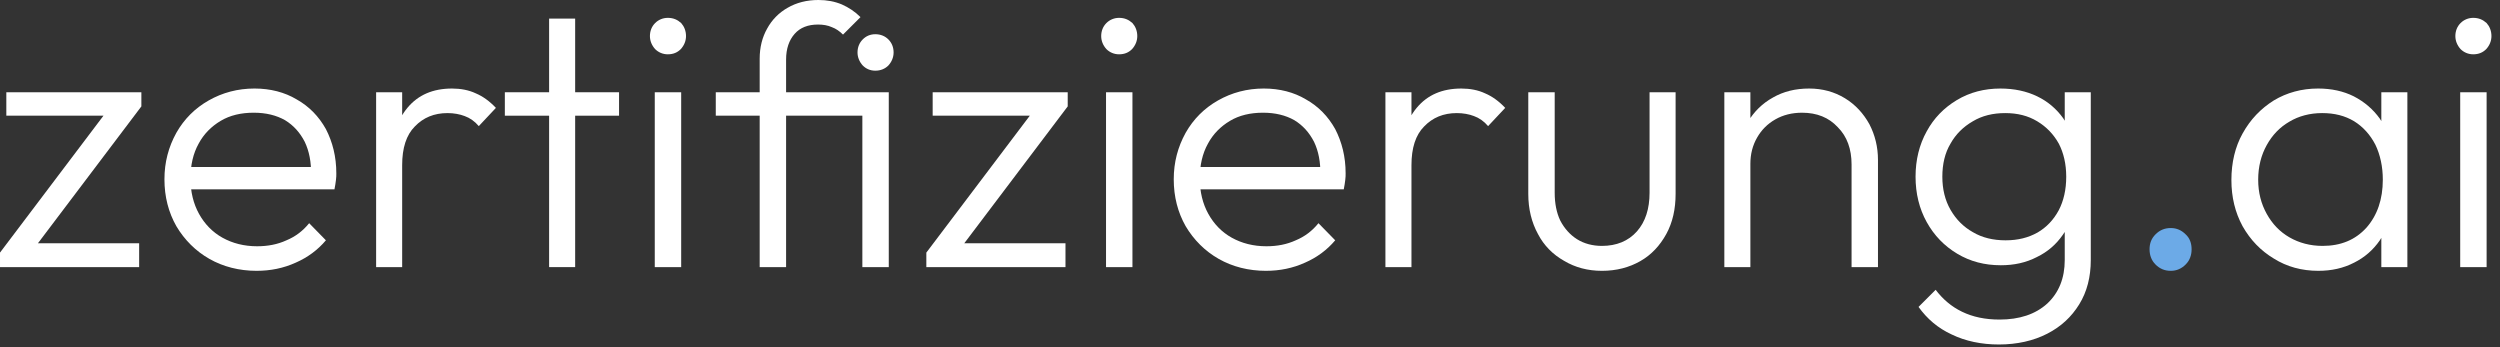 <?xml version="1.0" encoding="UTF-8" standalone="no"?><!DOCTYPE svg PUBLIC "-//W3C//DTD SVG 1.1//EN" "http://www.w3.org/Graphics/SVG/1.1/DTD/svg11.dtd"><svg width="100%" height="100%" viewBox="0 0 252 35" version="1.1" xmlns="http://www.w3.org/2000/svg" xmlns:xlink="http://www.w3.org/1999/xlink" xml:space="preserve" xmlns:serif="http://www.serif.com/" style="fill-rule:evenodd;clip-rule:evenodd;stroke-linejoin:round;stroke-miterlimit:2;"><rect x="0" y="0" width="252" height="35" fill="#333333" stroke="none"/><g transform="matrix(0.75,0,0,0.75,-426.727,-349.68)"><g transform="matrix(50,0,0,50,567.47,502.139)"><path d="M0.03,-0.039l0.297,-0.393l0.083,0l-0.297,0.393l-0.083,-0Zm0,0.039l0,-0.039l0.061,-0.025l0.313,-0l0,0.064l-0.374,-0Zm0.017,-0.407l0,-0.063l0.363,0l0,0.038l-0.066,0.025l-0.297,0Z" style="fill:#fff;fill-rule:nonzero;"/></g><g transform="matrix(50,0,0,50,589.07,502.139)"><path d="M0.288,0.01c-0.047,0 -0.09,-0.011 -0.127,-0.032c-0.037,-0.021 -0.067,-0.051 -0.089,-0.088c-0.021,-0.037 -0.032,-0.079 -0.032,-0.126c-0,-0.046 0.011,-0.087 0.032,-0.125c0.021,-0.037 0.05,-0.066 0.087,-0.087c0.037,-0.021 0.078,-0.032 0.123,-0.032c0.043,0 0.081,0.01 0.113,0.029c0.034,0.019 0.06,0.046 0.079,0.08c0.018,0.035 0.028,0.074 0.028,0.119c0,0.005 -0,0.011 -0.001,0.018c-0.001,0.007 -0.002,0.016 -0.004,0.025l-0.407,-0l0,-0.06l0.369,-0l-0.025,0.022c0.001,-0.035 -0.005,-0.065 -0.017,-0.09c-0.013,-0.025 -0.03,-0.044 -0.053,-0.058c-0.023,-0.013 -0.051,-0.02 -0.084,-0.02c-0.034,-0 -0.064,0.007 -0.089,0.022c-0.025,0.015 -0.045,0.035 -0.059,0.061c-0.015,0.027 -0.022,0.058 -0.022,0.094c0,0.036 0.008,0.068 0.023,0.095c0.015,0.027 0.036,0.049 0.063,0.064c0.027,0.015 0.058,0.023 0.093,0.023c0.029,-0 0.055,-0.005 0.079,-0.016c0.024,-0.01 0.044,-0.025 0.061,-0.046l0.045,0.046c-0.022,0.026 -0.049,0.046 -0.081,0.06c-0.033,0.015 -0.068,0.022 -0.105,0.022Z" style="fill:#fff;fill-rule:nonzero;"/></g><g transform="matrix(50,0,0,50,615.97,502.139)"><path d="M0.071,-0l0,-0.47l0.07,0l0,0.47l-0.07,-0Zm0.07,-0.274l-0.029,-0.013c-0,-0.059 0.014,-0.106 0.043,-0.141c0.029,-0.035 0.069,-0.052 0.12,-0.052c0.023,0 0.045,0.004 0.064,0.013c0.019,0.008 0.037,0.021 0.054,0.039l-0.046,0.049c-0.011,-0.013 -0.024,-0.022 -0.038,-0.027c-0.013,-0.005 -0.029,-0.008 -0.046,-0.008c-0.036,0 -0.065,0.012 -0.088,0.036c-0.023,0.023 -0.034,0.058 -0.034,0.104Z" style="fill:#fff;fill-rule:nonzero;"/></g><g transform="matrix(50,0,0,50,635.57,502.139)"><path d="M0.144,-0l0,-0.668l0.07,0l-0,0.668l-0.07,-0Zm-0.119,-0.407l-0,-0.063l0.307,0l0,0.063l-0.307,0Z" style="fill:#fff;fill-rule:nonzero;"/></g><g transform="matrix(50,0,0,50,653.42,502.139)"><path d="M0.071,-0l0,-0.47l0.071,0l0,0.47l-0.071,-0Zm0.035,-0.572c-0.013,0 -0.025,-0.005 -0.034,-0.014c-0.009,-0.01 -0.014,-0.022 -0.014,-0.035c-0,-0.014 0.005,-0.026 0.014,-0.035c0.009,-0.009 0.021,-0.014 0.034,-0.014c0.015,0 0.026,0.005 0.036,0.014c0.008,0.009 0.013,0.021 0.013,0.035c-0,0.013 -0.005,0.025 -0.014,0.035c-0.009,0.009 -0.02,0.014 -0.035,0.014Z" style="fill:#fff;fill-rule:nonzero;"/></g><g transform="matrix(50,0,0,50,664.07,502.139)"><path d="M0.14,-0l0,-0.56c0,-0.031 0.007,-0.058 0.02,-0.081c0.013,-0.024 0.032,-0.043 0.055,-0.056c0.024,-0.014 0.052,-0.021 0.083,-0.021c0.023,0 0.044,0.004 0.063,0.012c0.018,0.008 0.035,0.019 0.05,0.034l-0.047,0.047c-0.009,-0.009 -0.019,-0.016 -0.03,-0.02c-0.011,-0.005 -0.024,-0.007 -0.037,-0.007c-0.027,0 -0.048,0.008 -0.063,0.025c-0.015,0.017 -0.023,0.04 -0.023,0.069l0,0.558l-0.071,-0Zm-0.118,-0.407l0,-0.063l0.433,0l0,0.063l-0.433,0Zm0.394,0.407l0,-0.47l0.071,0l0,0.47l-0.071,-0Zm0.035,-0.528c-0.014,0 -0.025,-0.005 -0.034,-0.014c-0.009,-0.01 -0.014,-0.022 -0.014,-0.035c0,-0.014 0.005,-0.026 0.014,-0.035c0.009,-0.009 0.02,-0.014 0.034,-0.014c0.014,0 0.026,0.005 0.035,0.014c0.009,0.009 0.014,0.021 0.014,0.035c0,0.013 -0.005,0.025 -0.014,0.035c-0.009,0.009 -0.021,0.014 -0.035,0.014Z" style="fill:#fff;fill-rule:nonzero;"/></g><g transform="matrix(50,0,0,50,691.97,502.139)"><path d="M0.03,-0.039l0.297,-0.393l0.083,0l-0.297,0.393l-0.083,-0Zm0,0.039l0,-0.039l0.061,-0.025l0.313,-0l0,0.064l-0.374,-0Zm0.017,-0.407l0,-0.063l0.363,0l0,0.038l-0.066,0.025l-0.297,0Z" style="fill:#fff;fill-rule:nonzero;"/></g><g transform="matrix(50,0,0,50,714.07,502.139)"><path d="M0.071,-0l0,-0.47l0.071,0l0,0.47l-0.071,-0Zm0.035,-0.572c-0.013,0 -0.025,-0.005 -0.034,-0.014c-0.009,-0.01 -0.014,-0.022 -0.014,-0.035c-0,-0.014 0.005,-0.026 0.014,-0.035c0.009,-0.009 0.021,-0.014 0.034,-0.014c0.015,0 0.026,0.005 0.036,0.014c0.008,0.009 0.013,0.021 0.013,0.035c-0,0.013 -0.005,0.025 -0.014,0.035c-0.009,0.009 -0.02,0.014 -0.035,0.014Z" style="fill:#fff;fill-rule:nonzero;"/></g><g transform="matrix(50,0,0,50,724.72,502.139)"><path d="M0.288,0.01c-0.047,0 -0.09,-0.011 -0.127,-0.032c-0.037,-0.021 -0.067,-0.051 -0.089,-0.088c-0.021,-0.037 -0.032,-0.079 -0.032,-0.126c-0,-0.046 0.011,-0.087 0.032,-0.125c0.021,-0.037 0.05,-0.066 0.087,-0.087c0.037,-0.021 0.078,-0.032 0.123,-0.032c0.043,0 0.081,0.01 0.113,0.029c0.034,0.019 0.06,0.046 0.079,0.08c0.018,0.035 0.028,0.074 0.028,0.119c0,0.005 -0,0.011 -0.001,0.018c-0.001,0.007 -0.002,0.016 -0.004,0.025l-0.407,-0l0,-0.06l0.369,-0l-0.025,0.022c0.001,-0.035 -0.005,-0.065 -0.017,-0.09c-0.013,-0.025 -0.03,-0.044 -0.053,-0.058c-0.023,-0.013 -0.051,-0.02 -0.084,-0.02c-0.034,-0 -0.064,0.007 -0.089,0.022c-0.025,0.015 -0.045,0.035 -0.059,0.061c-0.015,0.027 -0.022,0.058 -0.022,0.094c0,0.036 0.008,0.068 0.023,0.095c0.015,0.027 0.036,0.049 0.063,0.064c0.027,0.015 0.058,0.023 0.093,0.023c0.029,-0 0.055,-0.005 0.079,-0.016c0.024,-0.01 0.044,-0.025 0.061,-0.046l0.045,0.046c-0.022,0.026 -0.049,0.046 -0.081,0.06c-0.033,0.015 -0.068,0.022 -0.105,0.022Z" style="fill:#fff;fill-rule:nonzero;"/></g><g transform="matrix(50,0,0,50,751.62,502.139)"><path d="M0.071,-0l0,-0.47l0.07,0l0,0.47l-0.07,-0Zm0.07,-0.274l-0.029,-0.013c-0,-0.059 0.014,-0.106 0.043,-0.141c0.029,-0.035 0.069,-0.052 0.12,-0.052c0.023,0 0.045,0.004 0.064,0.013c0.019,0.008 0.037,0.021 0.054,0.039l-0.046,0.049c-0.011,-0.013 -0.024,-0.022 -0.038,-0.027c-0.013,-0.005 -0.029,-0.008 -0.046,-0.008c-0.036,0 -0.065,0.012 -0.088,0.036c-0.023,0.023 -0.034,0.058 -0.034,0.104Z" style="fill:#fff;fill-rule:nonzero;"/></g><g transform="matrix(50,0,0,50,771.42,502.139)"><path d="M0.257,0.01c-0.038,0 -0.072,-0.009 -0.102,-0.027c-0.03,-0.017 -0.054,-0.041 -0.07,-0.072c-0.017,-0.031 -0.026,-0.067 -0.026,-0.108l0,-0.273l0.071,0l0,0.27c0,0.029 0.005,0.054 0.015,0.075c0.011,0.021 0.026,0.038 0.045,0.05c0.019,0.012 0.042,0.018 0.067,0.018c0.039,-0 0.071,-0.013 0.094,-0.039c0.023,-0.026 0.034,-0.061 0.034,-0.104l0,-0.27l0.07,0l0,0.273c0,0.041 -0.008,0.077 -0.025,0.108c-0.017,0.031 -0.04,0.056 -0.07,0.073c-0.03,0.017 -0.064,0.026 -0.103,0.026Z" style="fill:#fff;fill-rule:nonzero;"/></g><g transform="matrix(50,0,0,50,797.17,502.139)"><path d="M0.413,-0l0,-0.276c0,-0.041 -0.012,-0.075 -0.037,-0.1c-0.024,-0.026 -0.056,-0.039 -0.096,-0.039c-0.027,-0 -0.051,0.006 -0.072,0.018c-0.021,0.012 -0.037,0.028 -0.049,0.049c-0.012,0.021 -0.018,0.044 -0.018,0.071l-0.032,-0.018c-0,-0.035 0.008,-0.067 0.025,-0.095c0.017,-0.028 0.039,-0.05 0.068,-0.066c0.028,-0.016 0.06,-0.024 0.097,-0.024c0.036,0 0.068,0.009 0.096,0.026c0.028,0.017 0.05,0.041 0.066,0.07c0.015,0.029 0.023,0.061 0.023,0.096l-0,0.288l-0.071,-0Zm-0.342,-0l0,-0.47l0.07,0l0,0.47l-0.07,-0Z" style="fill:#fff;fill-rule:nonzero;"/></g><g transform="matrix(50,0,0,50,824.37,502.139)"><path d="M0.265,0.208c-0.047,0 -0.09,-0.009 -0.127,-0.027c-0.037,-0.017 -0.066,-0.042 -0.089,-0.074l0.046,-0.046c0.019,0.025 0.042,0.045 0.071,0.059c0.029,0.014 0.062,0.021 0.101,0.021c0.053,0 0.096,-0.014 0.128,-0.043c0.031,-0.029 0.047,-0.068 0.047,-0.117l0,-0.117l0.014,-0.107l-0.014,-0.106l0,-0.121l0.07,-0l0,0.451c0,0.045 -0.01,0.085 -0.031,0.119c-0.021,0.034 -0.049,0.06 -0.086,0.079c-0.037,0.019 -0.081,0.029 -0.13,0.029Zm0.005,-0.213c-0.043,-0 -0.082,-0.01 -0.117,-0.031c-0.035,-0.021 -0.062,-0.049 -0.082,-0.085c-0.02,-0.036 -0.03,-0.077 -0.03,-0.122c0,-0.045 0.01,-0.086 0.03,-0.122c0.019,-0.035 0.046,-0.063 0.081,-0.084c0.035,-0.021 0.074,-0.031 0.117,-0.031c0.037,0 0.07,0.007 0.099,0.021c0.029,0.014 0.052,0.034 0.07,0.059c0.017,0.026 0.028,0.056 0.032,0.091l0,0.133c-0.004,0.034 -0.015,0.064 -0.033,0.089c-0.018,0.026 -0.041,0.046 -0.07,0.06c-0.029,0.015 -0.061,0.022 -0.097,0.022Zm0.013,-0.067c0.033,-0 0.061,-0.007 0.086,-0.021c0.024,-0.014 0.043,-0.034 0.057,-0.06c0.013,-0.025 0.02,-0.055 0.02,-0.09c0,-0.034 -0.007,-0.064 -0.02,-0.089c-0.014,-0.025 -0.033,-0.045 -0.058,-0.06c-0.025,-0.015 -0.053,-0.022 -0.086,-0.022c-0.033,0 -0.062,0.007 -0.087,0.022c-0.026,0.015 -0.046,0.035 -0.06,0.06c-0.015,0.025 -0.022,0.055 -0.022,0.089c0,0.033 0.007,0.063 0.022,0.089c0.015,0.026 0.035,0.046 0.06,0.06c0.025,0.015 0.055,0.022 0.088,0.022Z" style="fill:#fff;fill-rule:nonzero;"/></g><g transform="matrix(50,0,0,50,853.47,502.139)"><path d="M0.145,0.01c-0.017,0 -0.03,-0.006 -0.041,-0.017c-0.011,-0.011 -0.016,-0.025 -0.016,-0.041c0,-0.016 0.005,-0.029 0.016,-0.04c0.011,-0.011 0.024,-0.017 0.041,-0.017c0.016,0 0.029,0.006 0.04,0.017c0.011,0.01 0.016,0.024 0.016,0.04c-0,0.016 -0.005,0.03 -0.016,0.041c-0.011,0.011 -0.024,0.017 -0.04,0.017Z" style="fill:#6caae7;fill-rule:nonzero;"/></g><g transform="matrix(50,0,0,50,866.82,502.139)"><path d="M0.275,0.01c-0.045,0 -0.085,-0.011 -0.12,-0.033c-0.035,-0.021 -0.063,-0.05 -0.084,-0.087c-0.02,-0.037 -0.03,-0.078 -0.03,-0.124c-0,-0.047 0.01,-0.089 0.03,-0.125c0.021,-0.038 0.049,-0.067 0.084,-0.089c0.035,-0.021 0.075,-0.032 0.119,-0.032c0.036,0 0.068,0.007 0.096,0.021c0.029,0.015 0.052,0.035 0.07,0.06c0.017,0.026 0.028,0.056 0.032,0.09l0,0.147c-0.004,0.034 -0.015,0.064 -0.032,0.09c-0.018,0.026 -0.041,0.046 -0.069,0.06c-0.029,0.015 -0.061,0.022 -0.096,0.022Zm0.011,-0.067c0.049,-0 0.088,-0.016 0.118,-0.049c0.029,-0.033 0.044,-0.076 0.044,-0.129c0,-0.035 -0.007,-0.067 -0.02,-0.094c-0.014,-0.027 -0.033,-0.048 -0.057,-0.063c-0.025,-0.015 -0.053,-0.022 -0.086,-0.022c-0.033,0 -0.063,0.008 -0.088,0.023c-0.026,0.015 -0.046,0.036 -0.061,0.063c-0.015,0.027 -0.023,0.058 -0.023,0.093c0,0.035 0.008,0.065 0.023,0.092c0.015,0.027 0.035,0.048 0.061,0.063c0.026,0.015 0.056,0.023 0.089,0.023Zm0.158,0.057l0,-0.126l0.014,-0.116l-0.014,-0.113l0,-0.115l0.07,-0l0,0.47l-0.07,-0Z" style="fill:#fff;fill-rule:nonzero;"/></g><g transform="matrix(50,0,0,50,896.07,502.139)"><path d="M0.071,-0l0,-0.47l0.071,0l0,0.47l-0.071,-0Zm0.035,-0.572c-0.013,0 -0.025,-0.005 -0.034,-0.014c-0.009,-0.01 -0.014,-0.022 -0.014,-0.035c-0,-0.014 0.005,-0.026 0.014,-0.035c0.009,-0.009 0.021,-0.014 0.034,-0.014c0.015,0 0.026,0.005 0.036,0.014c0.008,0.009 0.013,0.021 0.013,0.035c-0,0.013 -0.005,0.025 -0.014,0.035c-0.009,0.009 -0.02,0.014 -0.035,0.014Z" style="fill:#fff;fill-rule:nonzero;"/></g></g></svg>